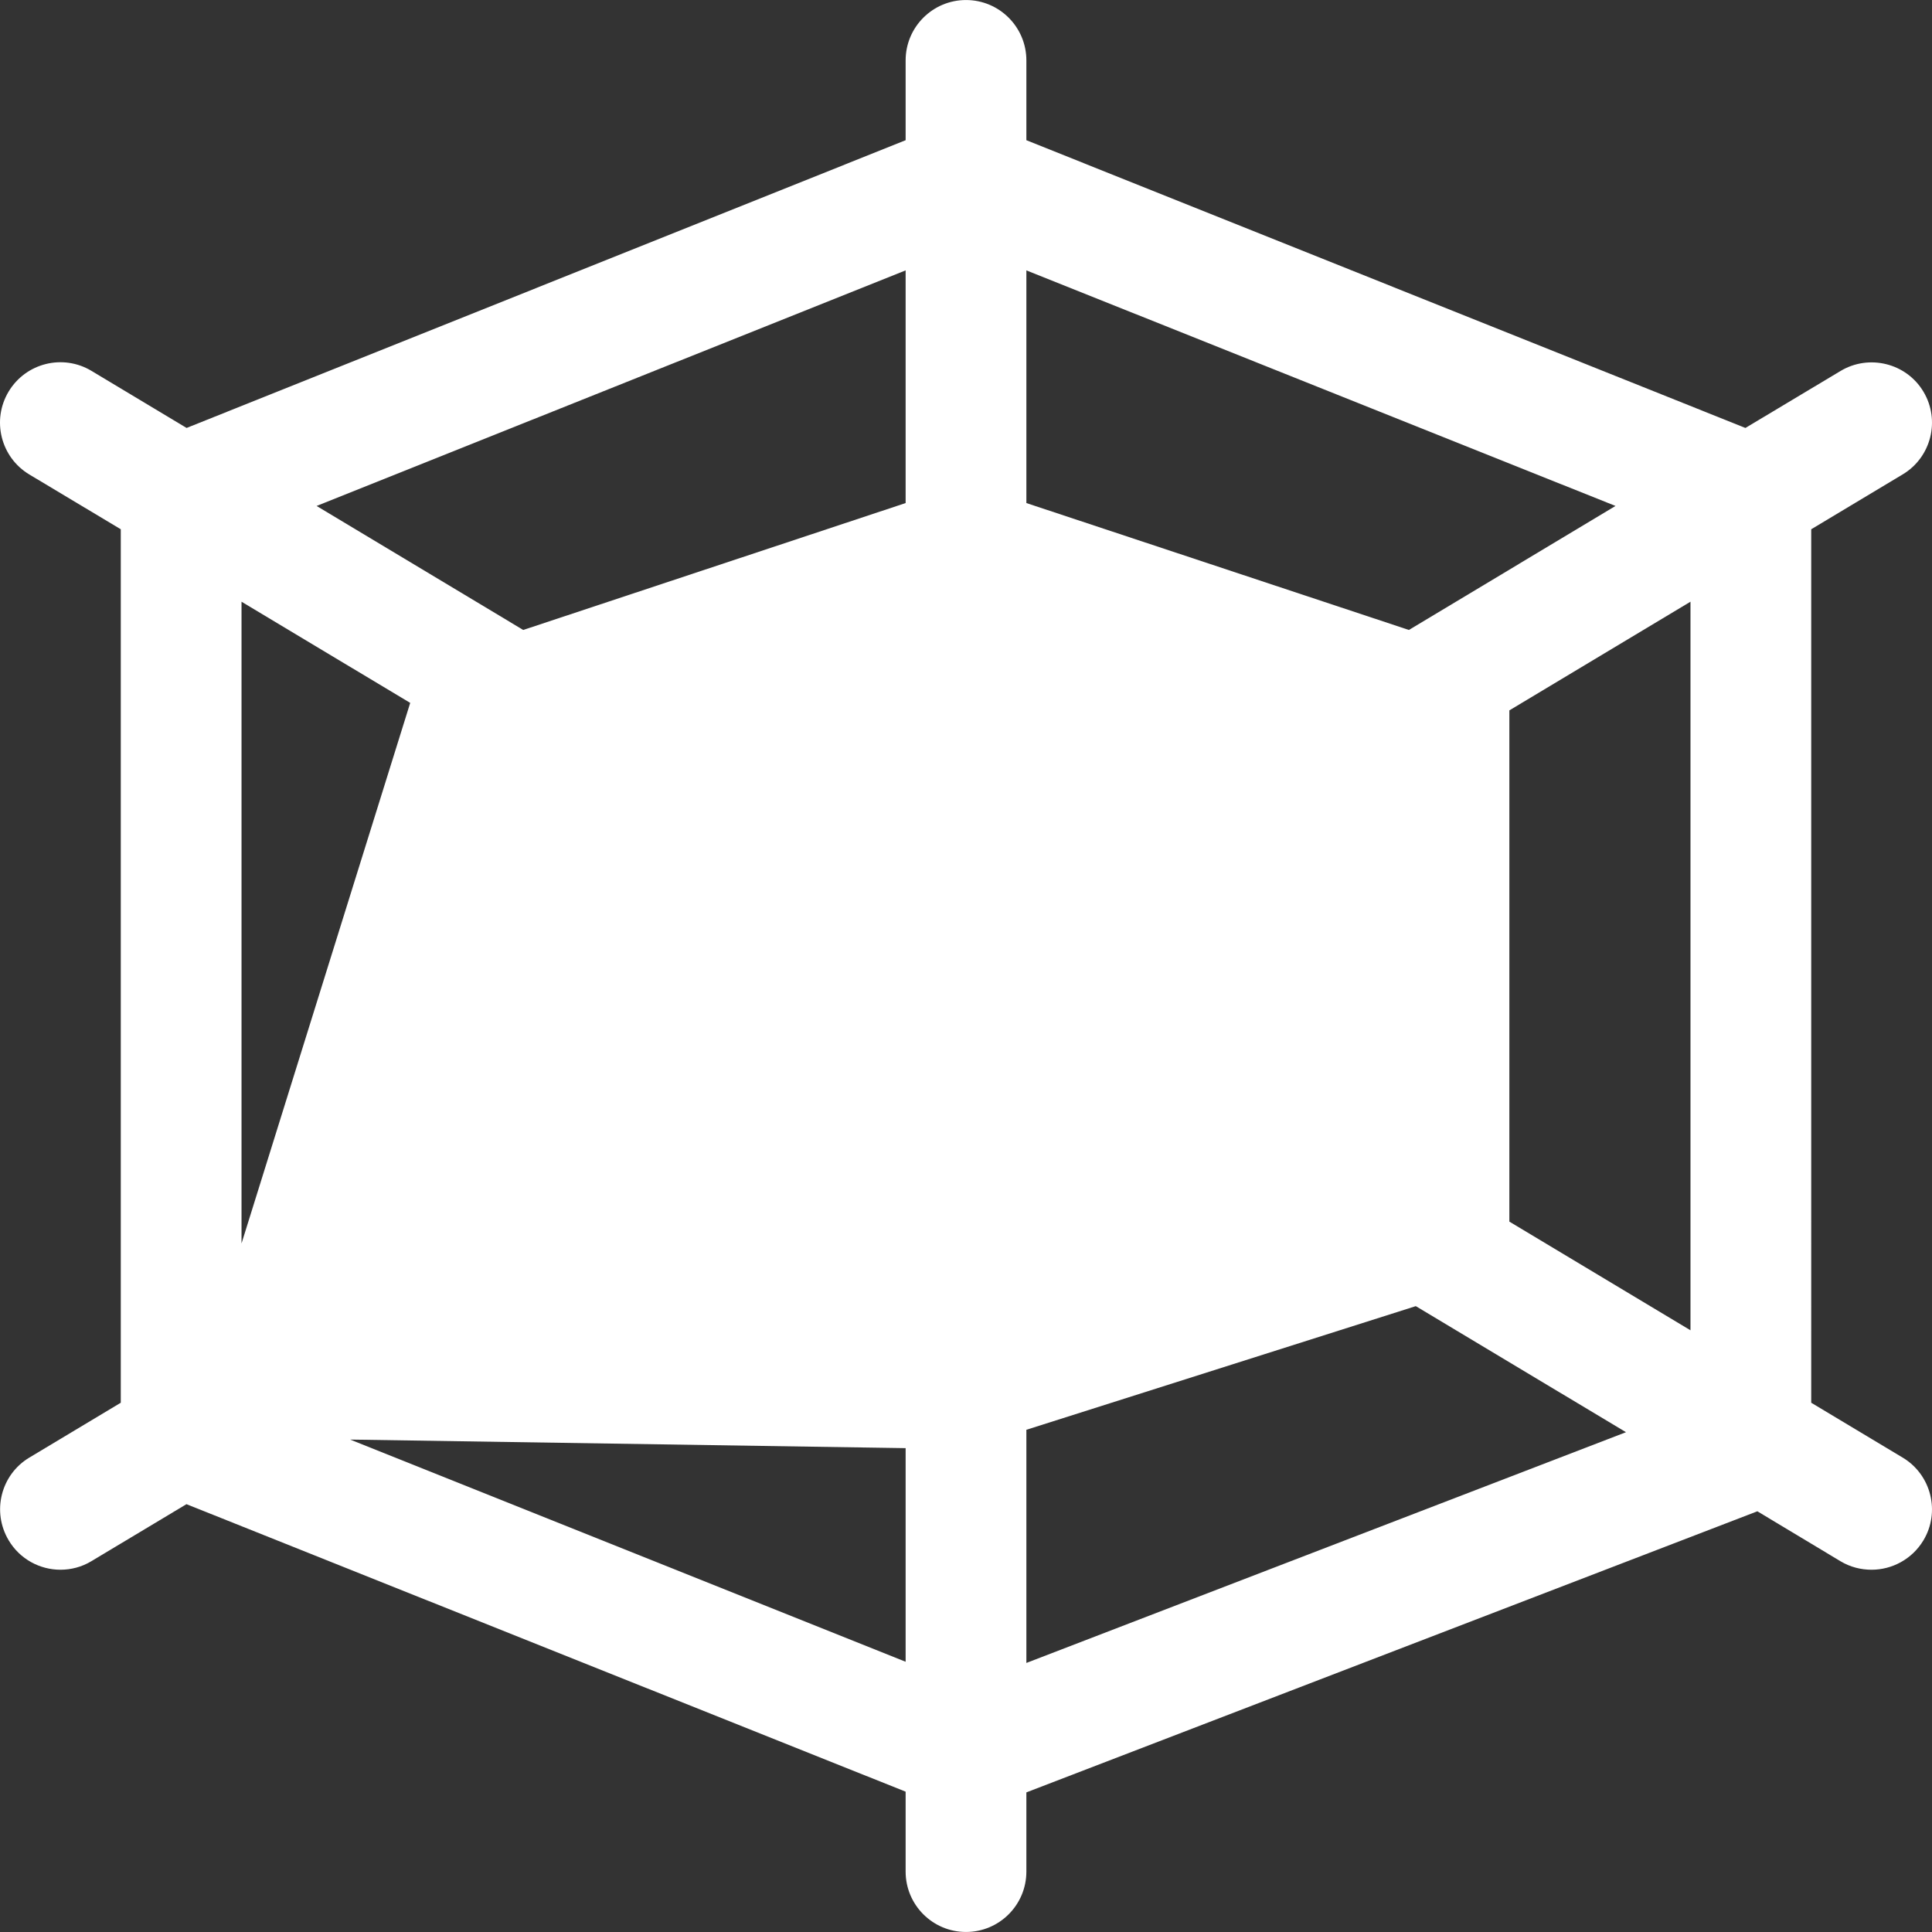 <?xml version="1.0" encoding="UTF-8"?> <svg xmlns="http://www.w3.org/2000/svg" xmlns:xlink="http://www.w3.org/1999/xlink" version="1.1" id="Capa_1" x="0px" y="0px" viewBox="0 0 512.015 512.015" style="enable-background:new 0 0 512.015 512.015;" xml:space="preserve"><rect x="0" y="0" width="512.015" height="512.015" fill="#333333" stroke="none"/><g><g><path d="M504.232,386.279l-24.224-14.528V140.263l24.224-14.528c7.584-4.544,10.048-14.368,5.504-21.952 c-4.544-7.584-14.432-9.984-21.952-5.472l-25.216,15.104l-190.56-76.256V16.007c0-8.832-7.168-16-16-16c-8.832,0-16,7.168-16,16 v21.152l-190.56,76.256L24.232,98.279c-7.584-4.544-17.408-2.08-21.952,5.504c-4.544,7.584-2.08,17.408,5.472,21.952 l24.256,14.528v231.488L7.784,386.279c-7.584,4.544-10.016,14.368-5.472,21.952c2.976,4.992,8.288,7.776,13.696,7.776 c2.784,0,5.632-0.704,8.224-2.272l25.184-15.104l190.592,76.192v21.184c0,8.832,7.168,16,16,16c8.832,0,16-7.168,16-16v-20.992 l193.728-74.496l22.048,13.248c2.56,1.536,5.408,2.24,8.224,2.24c5.408,0,10.72-2.784,13.728-7.776 C514.28,400.679,511.816,390.823,504.232,386.279z M64.008,159.463l44.704,26.816L64.008,329.543V159.463z M240.008,440.391 l-147.2-58.88l147.2,2.272V440.391z M240.008,133.319l-101.344,33.632l-54.752-32.864l156.096-62.432V133.319z M272.008,71.655 l156.128,62.432l-54.752,32.864l-101.376-33.632V71.655z M272.008,440.711v-61.792l103.2-32.768l55.712,33.408L272.008,440.711z M448.008,352.551l-48-28.8V188.263l48-28.8V352.551z" fill="#000000" style="fill: rgb(255, 255, 255);"></path></g></g></svg> 